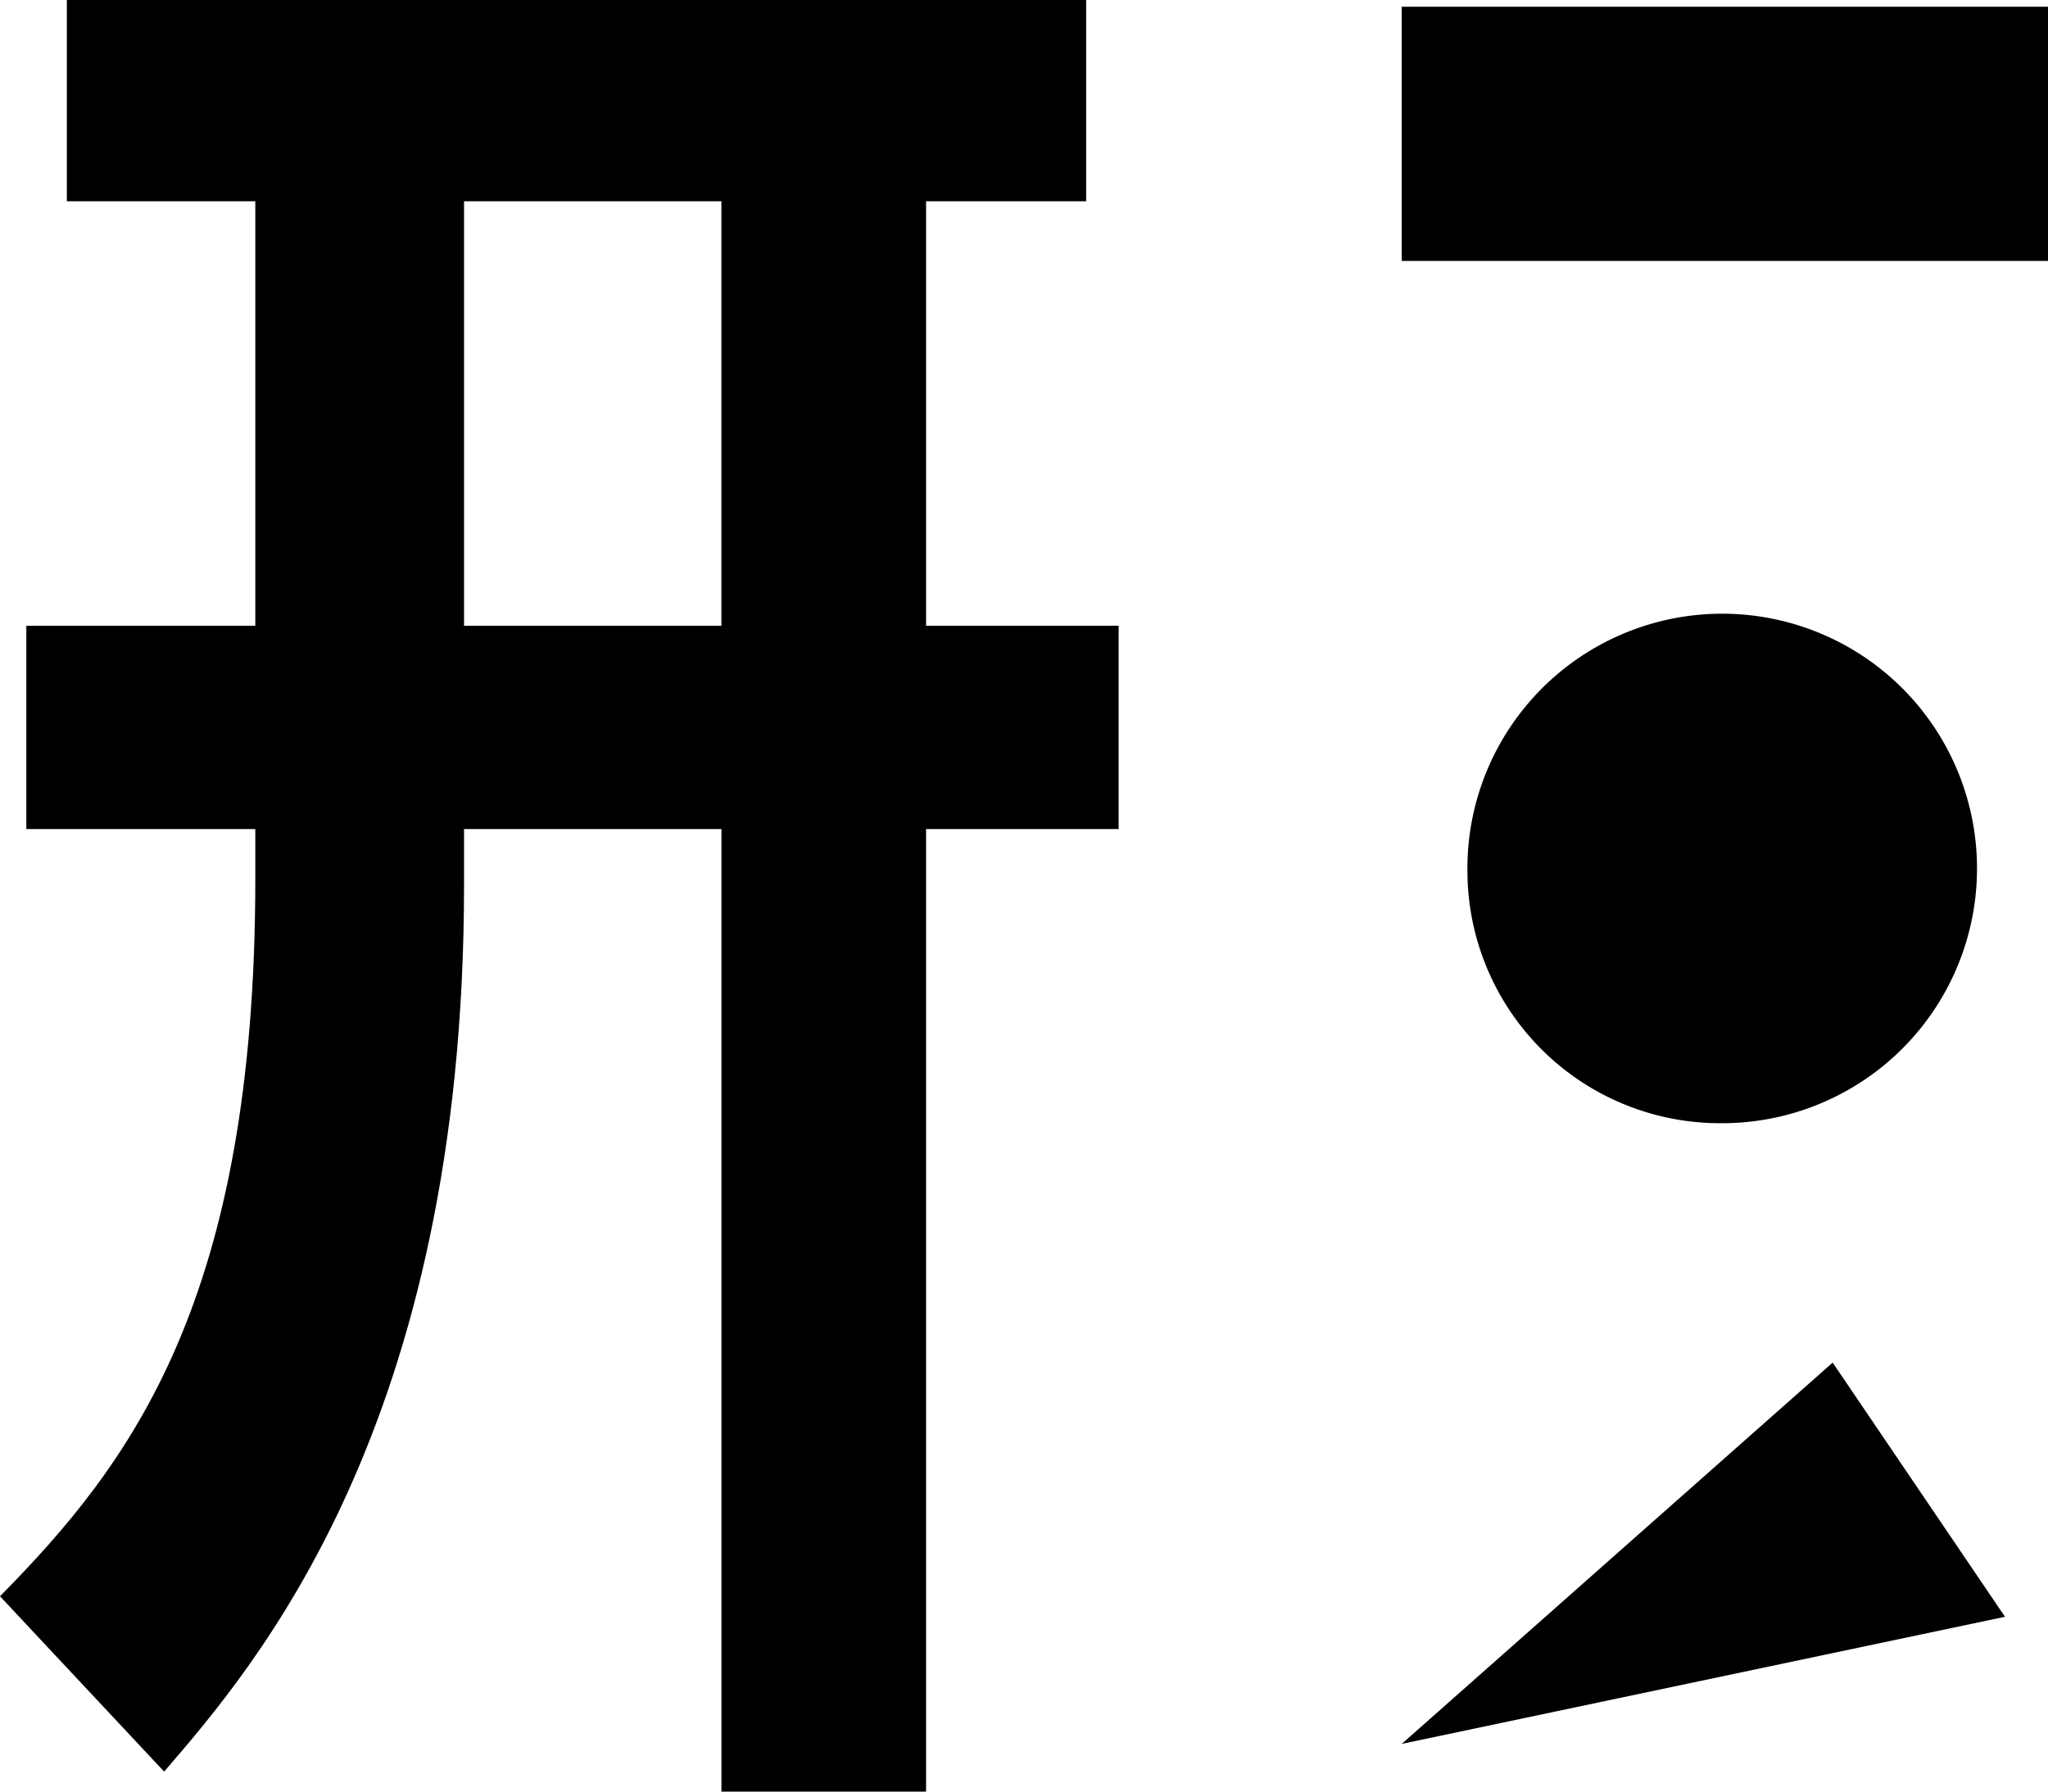 <svg xmlns="http://www.w3.org/2000/svg" width="48" height="42" viewBox="0 0 48 42"><path d="M16.909,42V19.435H10.876v1.309c0,12.706-4.94,18.36-7.029,20.788L0,37.421C3.087,34.292,5.984,30.461,5.984,20.6V19.435H.617V14.67H5.984V4.718H1.567V0h23.89V4.718H21.705V14.67h4.513v4.765H21.705V42ZM10.876,14.67h6.032V4.718H10.876Z"/><path d="M0,0H15.147V5.959H0Z" transform="translate(32.853 0.158)"/><path d="M34.06,20.556a5.972,5.972,0,1,1,5.972,5.874,5.921,5.921,0,0,1-5.972-5.874" transform="translate(0.333 -0.099)"/><path d="M32.535,41.1l10.1-8.939,4.039,5.959Z" transform="translate(0.318 -0.218)"/></svg>